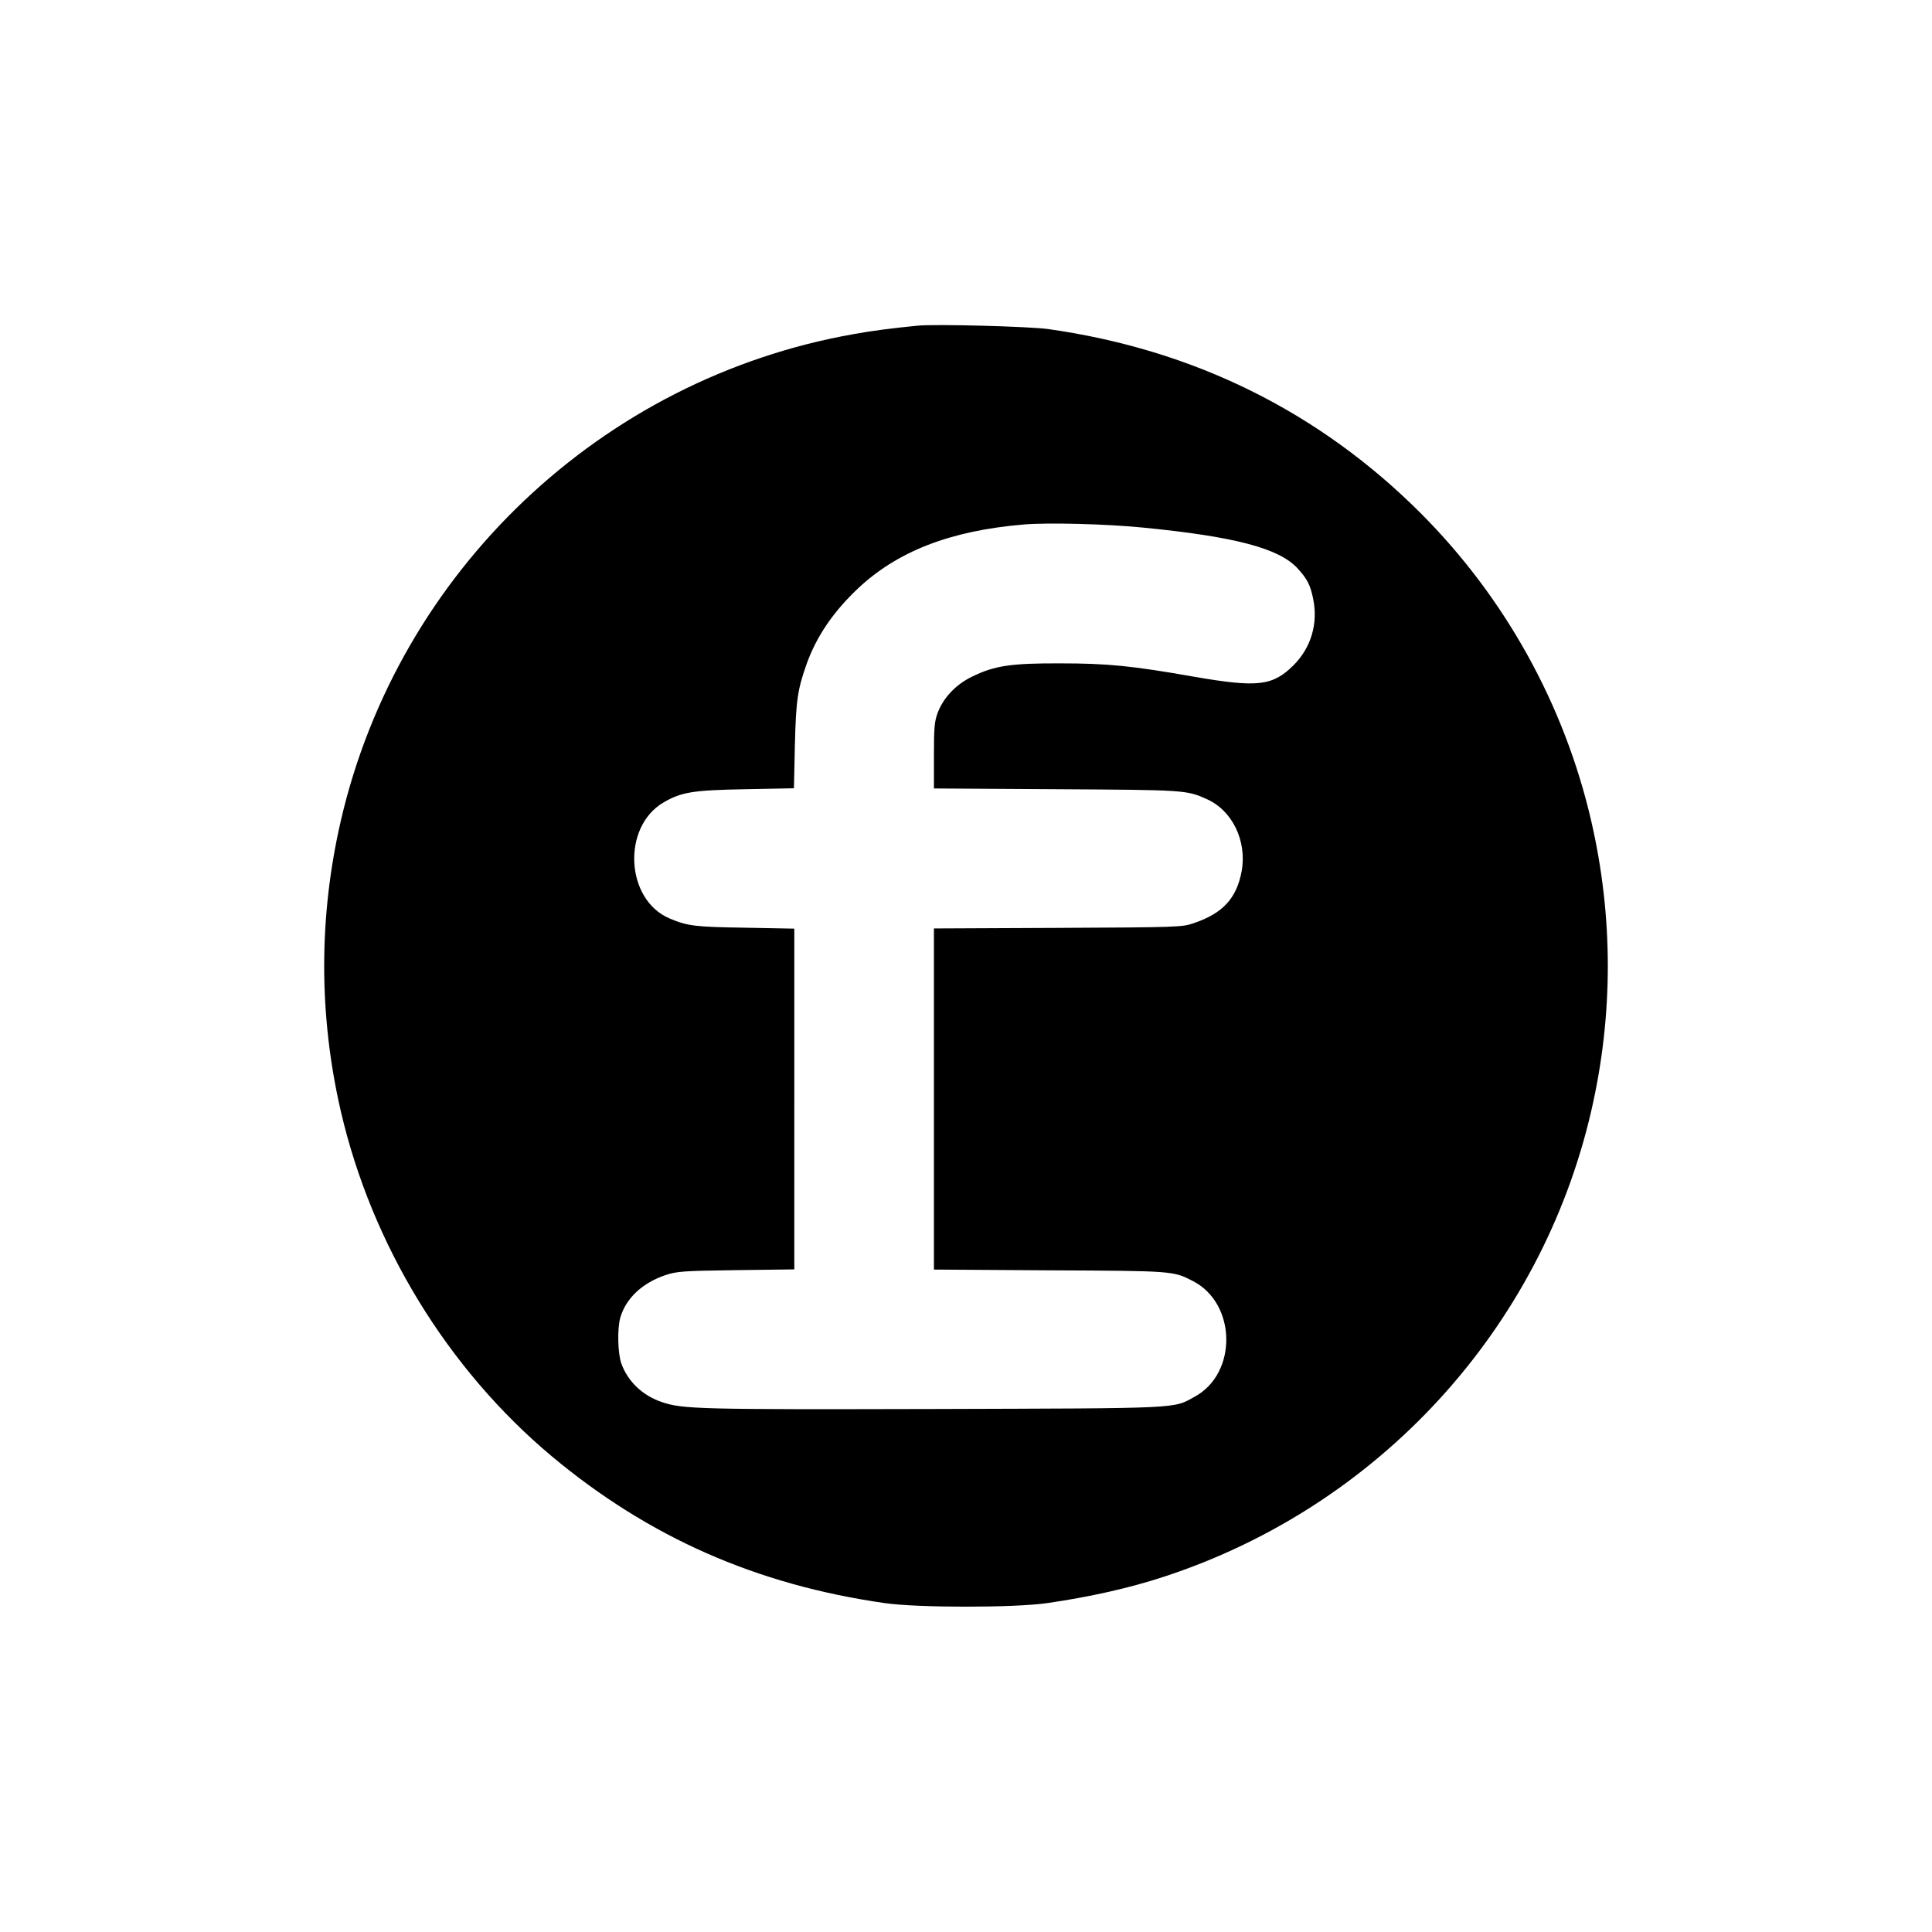 <svg version="1" xmlns="http://www.w3.org/2000/svg" width="1365.333" height="1365.333" viewBox="0 0 1024 1024"><path d="M486.5 172.6c-13.3 1.3-24.3 2.7-34.1 4.5-133.7 23.6-241.3 125.8-271.8 258.1-11.7 50.8-11.7 102.8 0 153.6 16.4 71 56.6 136.8 111.9 183.1 51.4 42.9 108.5 68.1 176.6 77.8 17.7 2.5 68.1 2.5 85.8 0 22.8-3.3 43.8-8 62.3-14.1 113.6-37.3 199.5-131.1 226.2-246.8 11.7-50.8 11.7-102.8 0-153.6-14.2-61.5-45.5-118.1-90.1-162.9-53.9-54-120.5-87-197.8-97.9-10.5-1.4-59.5-2.7-69-1.8zm119 107c49.1 4.8 72.4 11 82.2 21.6 5.2 5.7 6.8 8.8 8.3 16.2 2.7 13.1-1.1 25.9-10.4 35.2-11.1 11-19 11.9-52.6 6.1-32.9-5.8-45.9-7.1-71-7.1-26-.1-34.9 1.2-46.7 7-8.6 4.1-15.3 11.2-18.3 19.2-1.7 4.5-2 7.8-2 22.7v17.4l64.8.4c68.2.4 69 .4 79.7 5.2 13.7 6 21.5 22.3 18.6 38.3-2.7 14.4-10 22.3-25.4 27.5-6 2.1-8.1 2.2-71.9 2.5l-65.8.3v180.8l61.3.4c65.8.3 65.5.3 76 5.7 23.1 11.9 23.7 48.9.9 61.3-11.7 6.4-5.6 6.1-138.2 6.5-124.7.3-133.1.1-144.3-3.7-10.2-3.5-17.8-10.8-21.3-20.2-2-5.4-2.3-18.8-.6-24.6 3-10.3 11.8-18.4 24-22.5 6.2-2 9.1-2.2 37.5-2.6l30.7-.4V492.2l-26.2-.5c-26.6-.4-30.4-.9-39.9-4.9-23.4-9.9-25.4-48.5-3.2-61.5 9.5-5.5 15.5-6.5 43.4-7l25.7-.5.5-22.7c.6-23.9 1.4-29.5 6.2-43.1 5.2-14.5 13.8-27.2 26.5-39.4 21.2-20.3 49.5-31.3 88.5-34.6 12.9-1.1 43.8-.3 63 1.6z"/></svg>